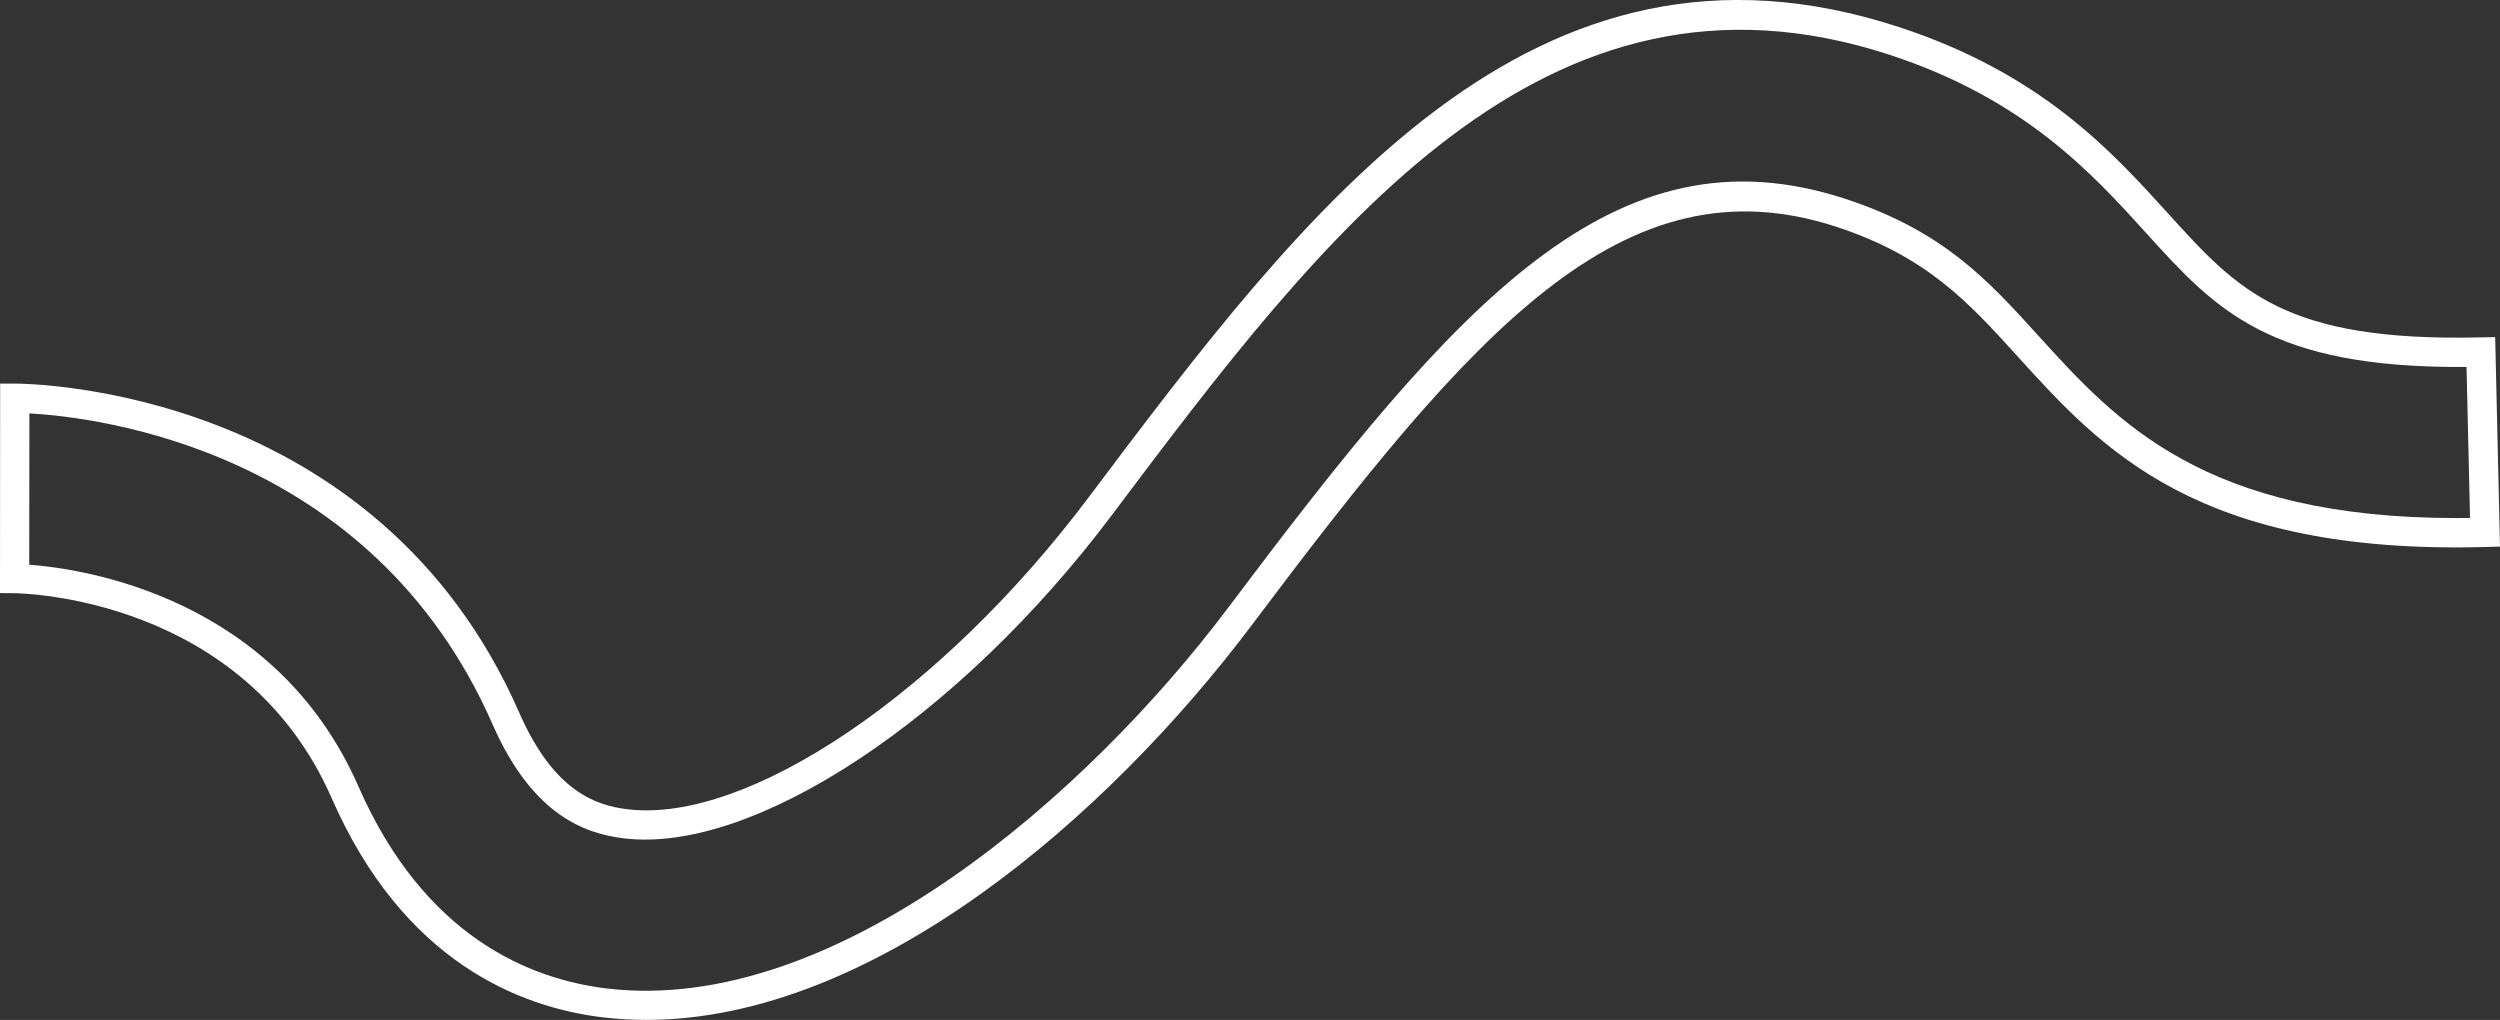 <?xml version="1.0" encoding="utf-8"?>
<!-- Generator: Adobe Illustrator 23.0.1, SVG Export Plug-In . SVG Version: 6.00 Build 0)  -->
<svg version="1.1" id="Ebene_1" xmlns="http://www.w3.org/2000/svg" xmlns:xlink="http://www.w3.org/1999/xlink" x="0px" y="0px"
	 viewBox="0 0 171.02 69.77" enable-background="new 0 0 171.02 69.77" xml:space="preserve">
<rect x="0" y="0" width="171.02" height="69.77" fill="#333333" stroke="none"/>
<path fill="#FFFFFF" d="M44.21,69.77c-0.98,0-1.96-0.06-2.93-0.17c-5.78-0.69-13.7-3.85-18.58-14.98
	C16.68,40.89,1.63,40.59,0.99,40.58L0,40.57l0.01-14.33h1c1.02,0,24.76,0.26,34.51,22.51c2.34,5.34,5.18,6.34,7.4,6.61
	c8.24,1,21.5-7.96,31.53-21.31c14.94-19.86,30.38-40.4,55.45-32.2c9.75,3.19,14.56,8.5,18.43,12.77c4.79,5.29,7.97,8.77,21.36,8.46
	l1-0.02l0.33,14.33l-1,0.03c-19.7,0.53-26.24-6.69-32.01-13.05c-3.32-3.66-6.18-6.82-12.4-8.86c-14.6-4.76-24.86,7.13-40,27.28
	C75.8,55.83,59.77,69.77,44.21,69.77z M2,38.63c3.74,0.28,16.84,2.21,22.53,15.19c4.5,10.26,11.72,13.17,16.98,13.8
	c15.63,1.86,32.86-13.22,42.5-26.04c15.68-20.87,26.35-33.16,42.22-27.98c6.73,2.21,9.75,5.55,13.26,9.42
	c5.3,5.83,11.28,12.42,28.59,12.42c0.29,0,0.59,0,0.89-0.01l-0.24-10.33c-13.52,0.12-17.21-3.97-21.88-9.12
	c-3.72-4.11-8.34-9.2-17.58-12.23C105.57-4,90.56,15.95,76.05,35.25c-10.44,13.89-24.48,23.18-33.37,22.1
	c-2.52-0.31-6.2-1.45-8.98-7.79C25.44,30.72,6.59,28.53,2.01,28.28L2,38.63z"/>
</svg>

